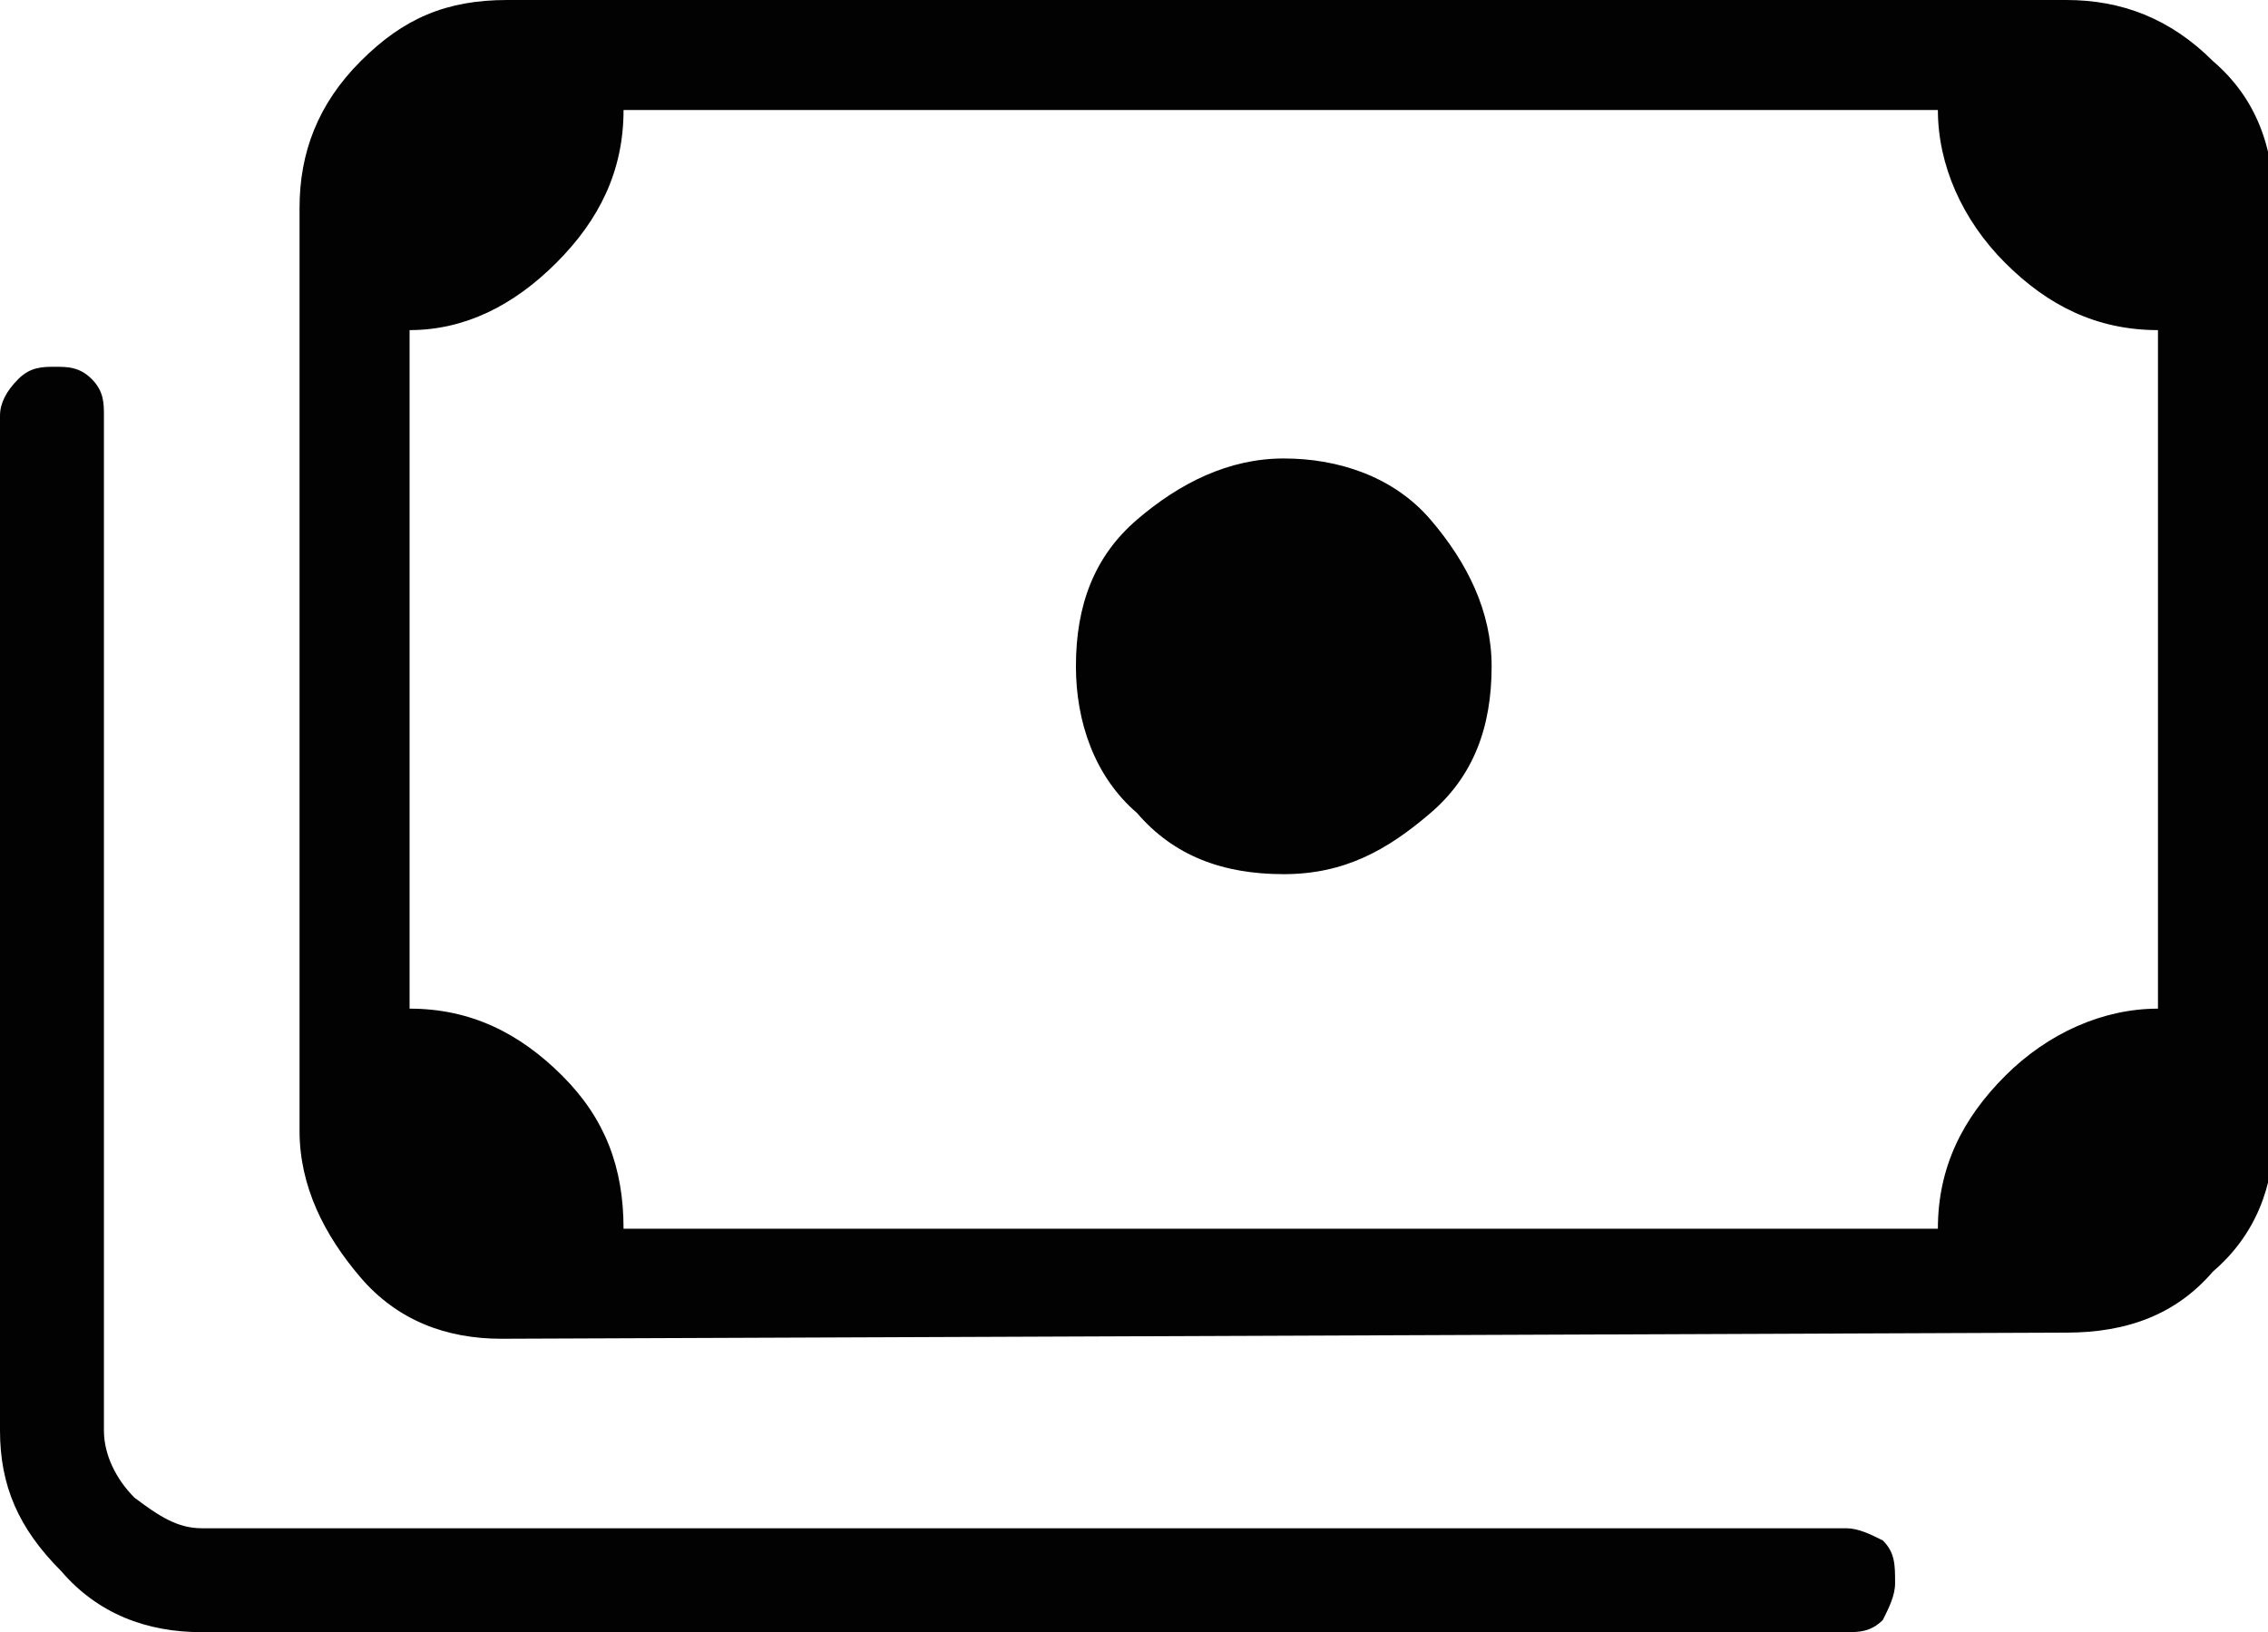 <?xml version="1.0" encoding="utf-8"?>
<!-- Generator: Adobe Illustrator 27.2.0, SVG Export Plug-In . SVG Version: 6.00 Build 0)  -->
<svg version="1.1" id="Ebene_1" xmlns="http://www.w3.org/2000/svg" xmlns:xlink="http://www.w3.org/1999/xlink" x="0px" y="0px"
	 viewBox="0 0 37.1 26.7" style="enable-background:new 0 0 37.1 26.7;" xml:space="preserve">
<style type="text/css">
	.st0{fill:#020203;}
</style>
<path class="st0" d="M21,14.3c-1,0-1.8-0.3-2.4-1c-0.7-0.6-1-1.5-1-2.4c0-1,0.3-1.8,1-2.4s1.5-1,2.4-1s1.8,0.3,2.4,1s1,1.5,1,2.4
	c0,1-0.3,1.8-1,2.4S22,14.3,21,14.3z M8.2,21.9c-0.9,0-1.7-0.3-2.3-1s-1-1.5-1-2.4V3.4c0-0.9,0.3-1.7,1-2.4c0.7-0.7,1.4-1,2.4-1
	h25.5c0.9,0,1.7,0.3,2.4,1c0.7,0.6,1,1.4,1,2.4v15.1c0,0.9-0.3,1.7-1,2.3c-0.6,0.7-1.4,1-2.4,1L8.2,21.9z M10.2,20.1h21.5
	c0-1,0.4-1.8,1.1-2.5c0.7-0.7,1.6-1.1,2.5-1.1V5.4c-1,0-1.8-0.4-2.5-1.1s-1.1-1.6-1.1-2.5H10.2c0,1-0.4,1.8-1.1,2.5S7.6,5.4,6.7,5.4
	v11.1c1,0,1.8,0.4,2.5,1.1S10.2,19.1,10.2,20.1z M3.3,26.7c-0.9,0-1.7-0.3-2.3-1c-0.7-0.7-1-1.4-1-2.3V6.8c0-0.2,0.1-0.4,0.3-0.6
	s0.4-0.2,0.6-0.2S1.3,6,1.5,6.2c0.2,0.2,0.2,0.4,0.2,0.6v16.6c0,0.4,0.2,0.8,0.5,1.1C2.6,24.8,2.9,25,3.3,25h26.9
	c0.2,0,0.4,0.1,0.6,0.2c0.2,0.2,0.2,0.4,0.2,0.7c0,0.2-0.1,0.4-0.2,0.6c-0.2,0.2-0.4,0.2-0.6,0.2H3.3z"/>
</svg>
